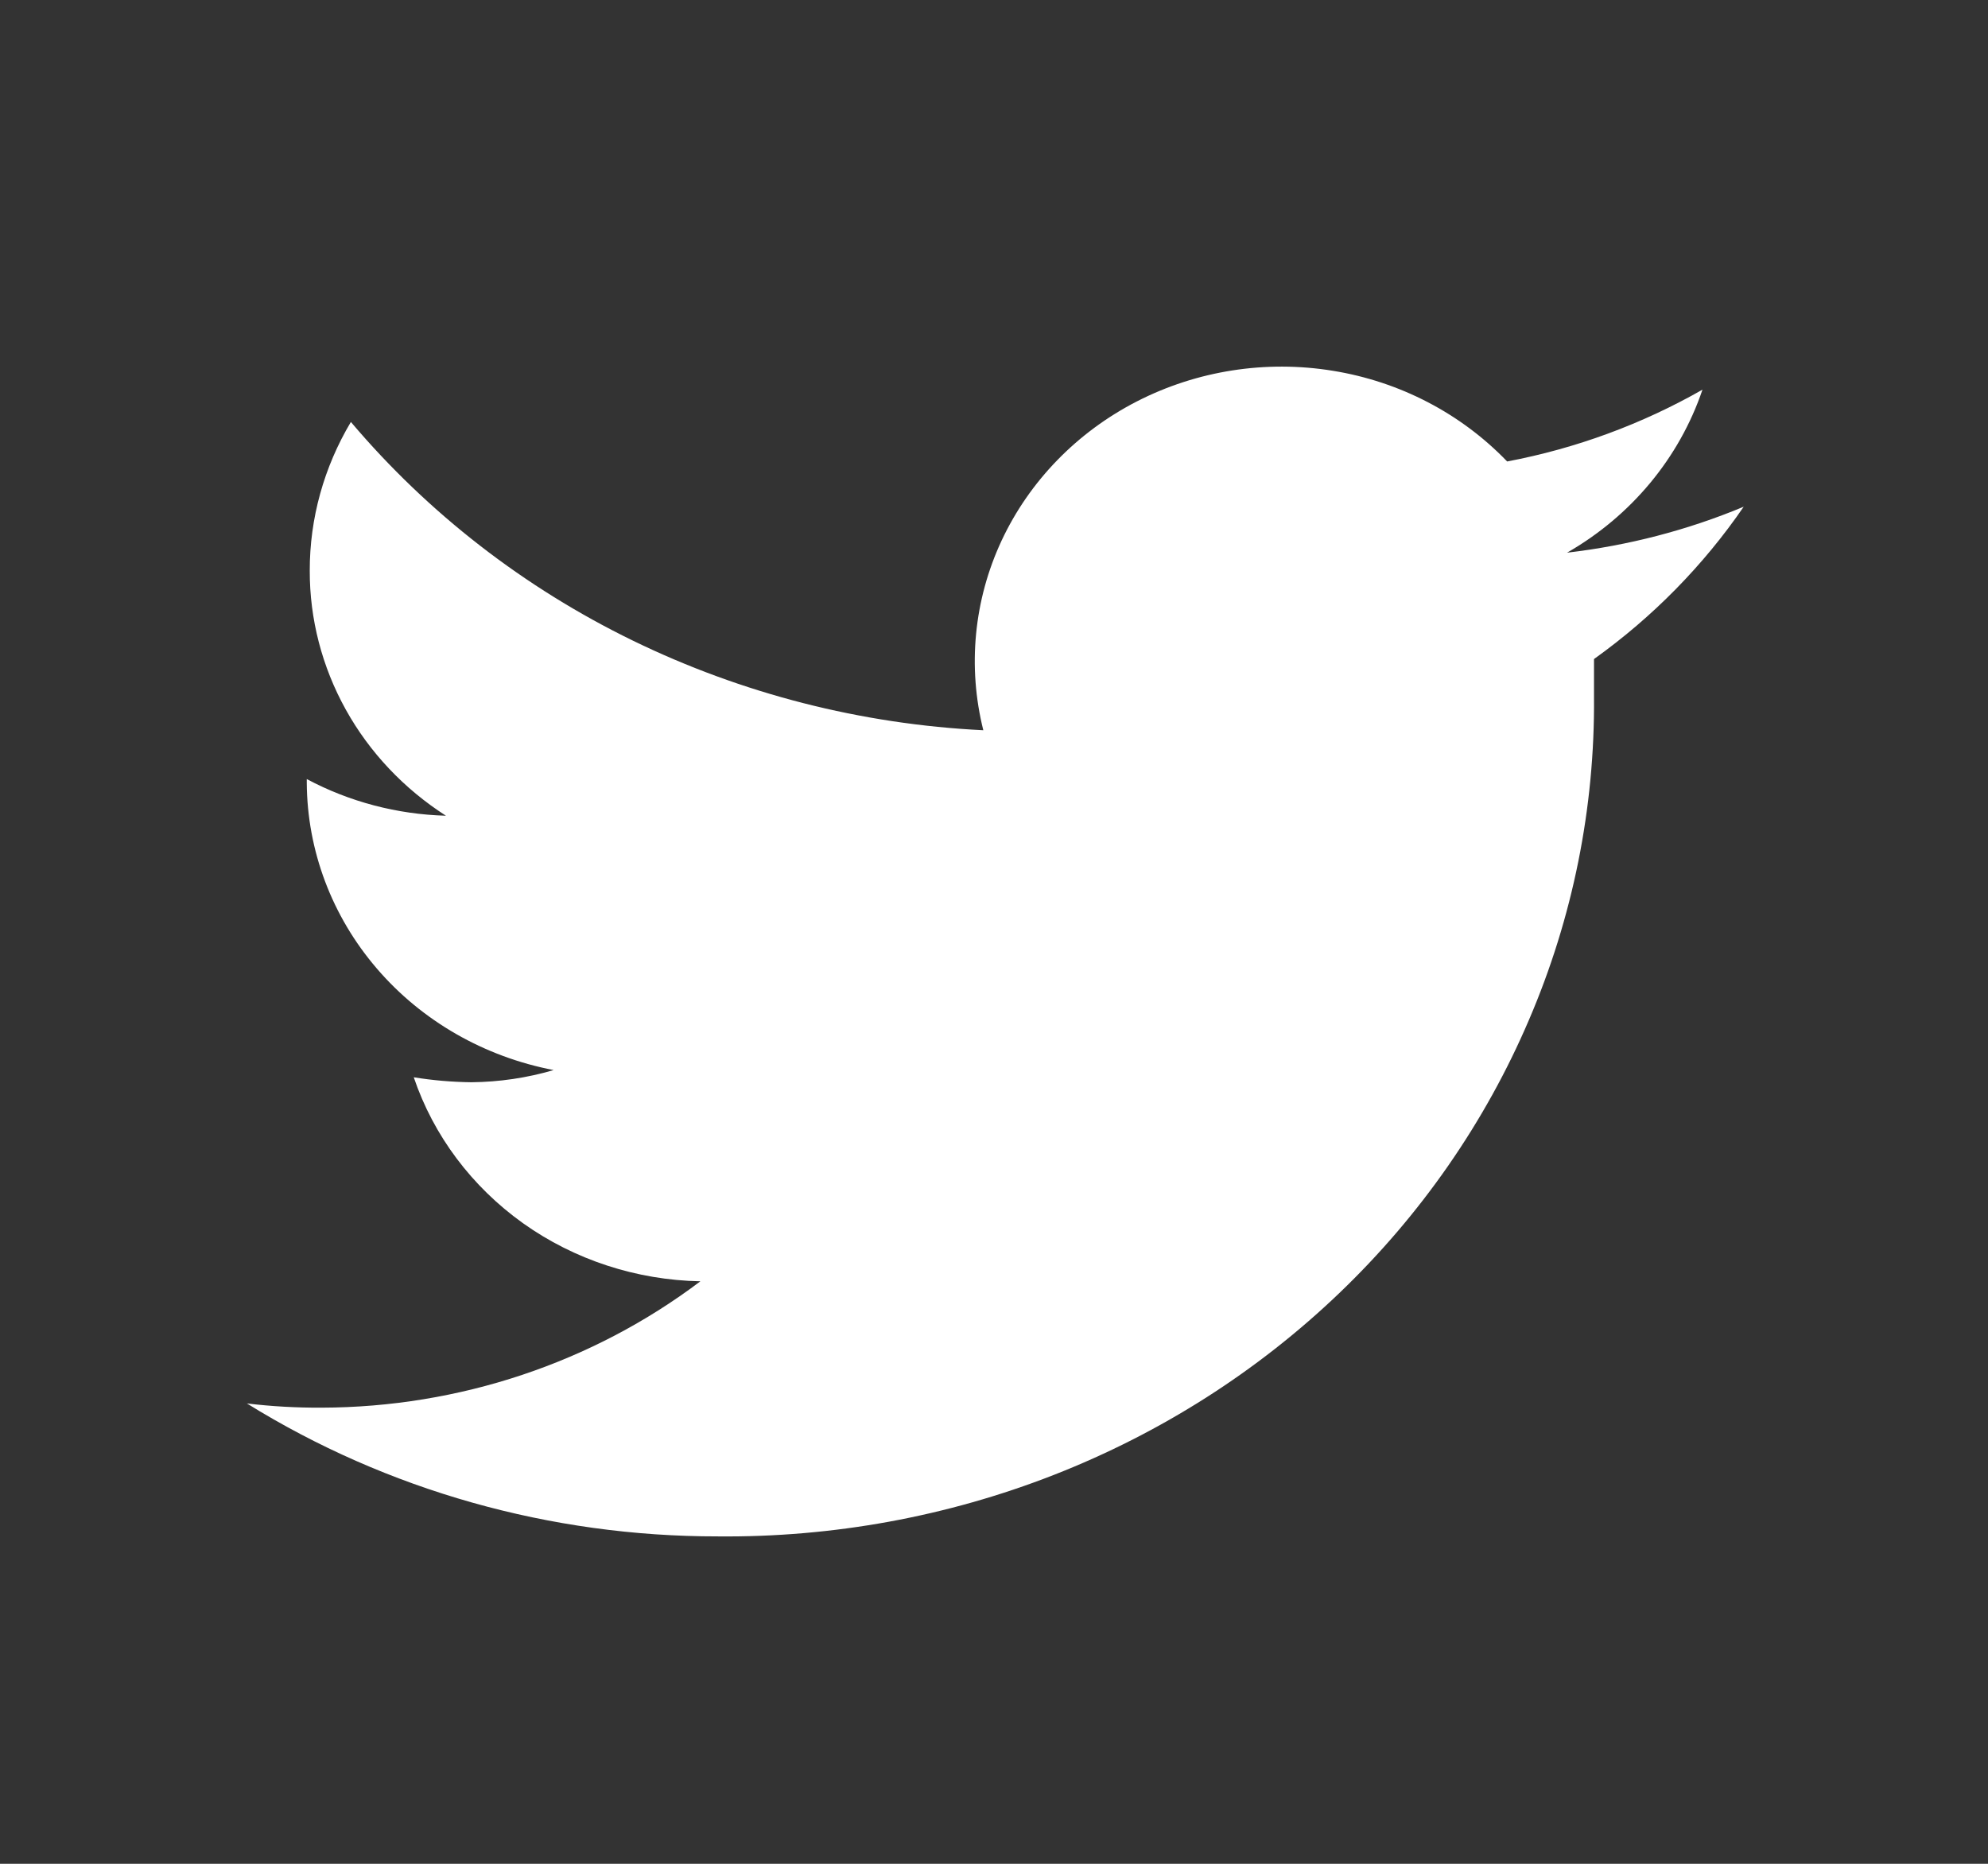 <svg width="16" height="15" viewBox="0 0 16 15" fill="none" xmlns="http://www.w3.org/2000/svg">
<rect x="0" y="0" width="16" height="15" fill="#333333" stroke="none"/>
<path d="M14.034 4.078C13.581 4.267 13.102 4.391 12.612 4.448C13.129 4.152 13.516 3.685 13.702 3.136C13.216 3.413 12.685 3.609 12.13 3.714C11.759 3.328 11.266 3.071 10.727 2.984C10.187 2.896 9.633 2.983 9.151 3.23C8.669 3.477 8.285 3.872 8.061 4.351C7.838 4.829 7.786 5.366 7.914 5.877C6.932 5.829 5.971 5.583 5.094 5.156C4.217 4.729 3.444 4.129 2.824 3.396C2.607 3.76 2.492 4.173 2.493 4.593C2.492 4.983 2.592 5.367 2.783 5.711C2.974 6.055 3.251 6.348 3.589 6.565C3.196 6.554 2.812 6.453 2.469 6.27V6.299C2.472 6.845 2.671 7.374 3.033 7.795C3.395 8.217 3.898 8.505 4.456 8.612C4.241 8.675 4.018 8.708 3.794 8.71C3.638 8.708 3.483 8.695 3.33 8.67C3.489 9.14 3.797 9.55 4.21 9.845C4.623 10.139 5.122 10.302 5.637 10.312C4.768 10.968 3.695 11.326 2.589 11.329C2.388 11.33 2.187 11.319 1.987 11.295C3.116 11.995 4.431 12.366 5.775 12.365C6.703 12.374 7.623 12.206 8.482 11.87C9.341 11.534 10.121 11.037 10.778 10.408C11.435 9.779 11.954 9.031 12.306 8.207C12.659 7.384 12.836 6.501 12.829 5.611C12.829 5.512 12.829 5.408 12.829 5.304C13.302 4.966 13.709 4.551 14.034 4.078Z" fill="white"/>
</svg>
